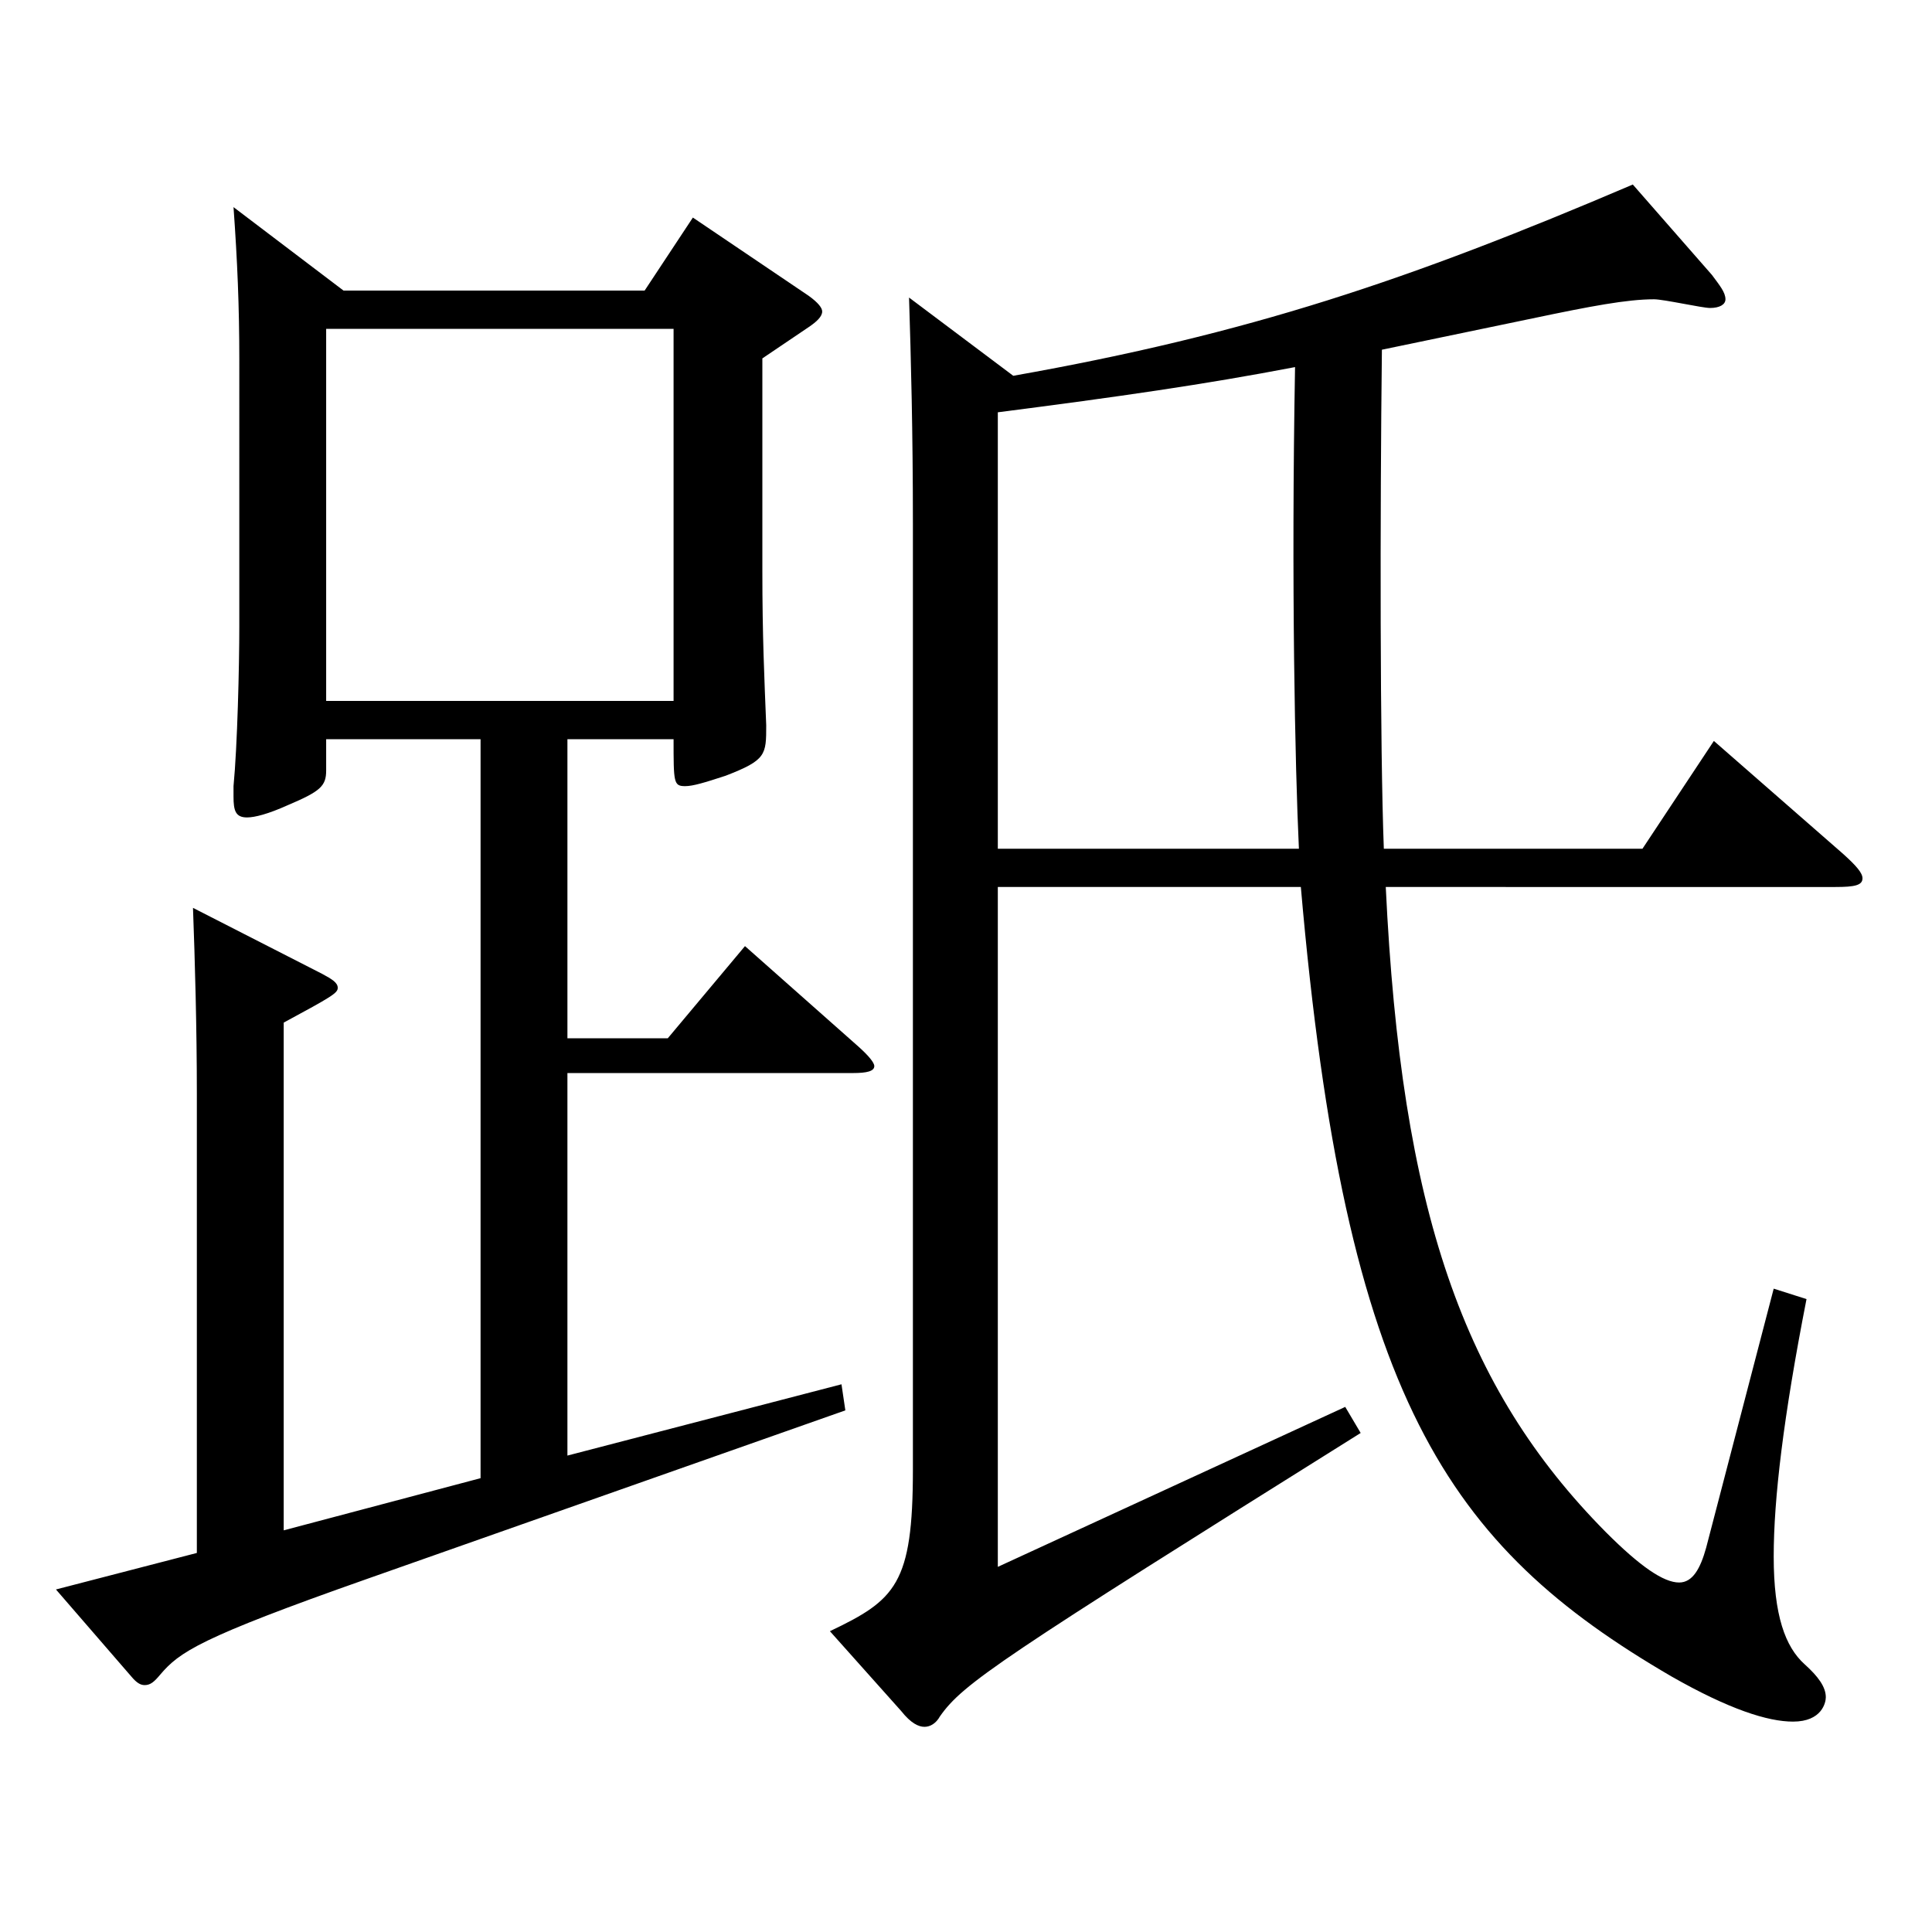 <?xml version="1.0" encoding="utf-8"?>
<!-- Generator: Adobe Illustrator 16.0.0, SVG Export Plug-In . SVG Version: 6.00 Build 0)  -->
<!DOCTYPE svg PUBLIC "-//W3C//DTD SVG 1.1//EN" "http://www.w3.org/Graphics/SVG/1.1/DTD/svg11.dtd">
<svg version="1.1" id="图层_1" xmlns="http://www.w3.org/2000/svg" xmlns:xlink="http://www.w3.org/1999/xlink" x="0px" y="0px"
	 width="1000px" height="1000px" viewBox="0 0 1000 1000" enable-background="new 0 0 1000 1000" xml:space="preserve">
<path d="M177.812,150.408h155.843l24.976-37.799l59.939,40.499c4.994,3.601,6.992,6.3,6.992,8.101c0,2.699-2.996,5.399-6.992,8.1
	l-23.977,16.2v109.799c0,34.2,0.999,54.899,1.998,80.1c0,15.3,0,18-20.979,26.1c-10.989,3.6-16.982,5.4-20.979,5.4
	c-5.994,0-5.994-1.801-5.994-24.3h-54.944v154.799h51.947l39.96-47.7l58.94,52.2c4.995,4.5,7.992,8.1,7.992,9.899
	c0,2.7-3.996,3.601-10.989,3.601H293.695v197.998l141.856-36.899l1.998,13.5L189.8,817.304c-86.912,30.601-96.902,37.8-106.893,49.5
	c-2.997,3.6-4.995,5.4-7.992,5.4c-1.998,0-3.996-0.9-6.992-4.5l-38.961-45l72.927-18.899V566.206c0-34.2-0.999-69.3-1.998-96.3
	l66.933,34.2c4.994,2.7,7.991,4.5,7.991,7.2c0,2.699-2.997,4.5-27.972,17.999v262.799l101.897-27V382.607h-79.92v16.199
	c0,8.101-2.996,10.8-19.979,18c-9.99,4.5-16.982,6.3-20.979,6.3c-5.994,0-6.993-3.6-6.993-10.8v-5.399
	c1.998-20.7,2.997-62.1,2.997-82.8V186.408c0-27.899-0.999-51.3-2.997-79.199L177.812,150.408z M348.64,362.808V170.209H168.82
	v192.599H348.64z M524.462,194.508c121.877-21.6,204.794-49.499,320.677-98.999l40.959,46.8c3.996,5.4,6.993,9,6.993,12.6
	c0,2.7-2.997,4.5-7.992,4.5c-3.996,0-23.976-4.5-28.971-4.5c-13.986,0-32.967,3.601-62.937,9.9l-77.922,16.2
	c-0.999,85.499-0.999,206.099,0.999,258.298h133.865l36.963-55.8l66.933,58.5c6.993,6.3,9.99,9.899,9.99,12.6
	c0,3.601-3.996,4.5-13.986,4.5H717.268c7.992,167.399,39.96,259.198,113.886,333.897c17.981,18,29.97,26.101,37.961,26.101
	c6.993,0,10.989-7.2,13.986-18l34.965-134.1l16.982,5.4c-11.987,61.199-16.982,103.499-16.982,133.199
	c0,30.6,5.994,46.8,15.984,55.8c6.992,6.3,10.988,11.699,10.988,17.1c0,2.7-1.998,12.6-16.982,12.6
	c-12.987,0-32.967-6.3-62.937-23.399c-115.884-67.5-168.83-143.999-191.807-408.598H516.471v351.897l179.818-82.799l7.992,13.5
	C517.47,858.704,498.488,871.304,486.501,888.403c-1.998,3.601-4.995,5.4-7.992,5.4s-6.993-1.8-11.988-8.1l-36.963-41.4
	c33.966-16.199,42.957-24.3,42.957-83.699V271.008c0-47.699-0.999-85.499-1.998-116.999L524.462,194.508z M672.313,439.307
	c-1.998-42.3-3.996-137.699-1.998-249.298c-46.953,8.999-90.908,15.3-153.845,23.399v225.898H672.313z"/>
</svg>
